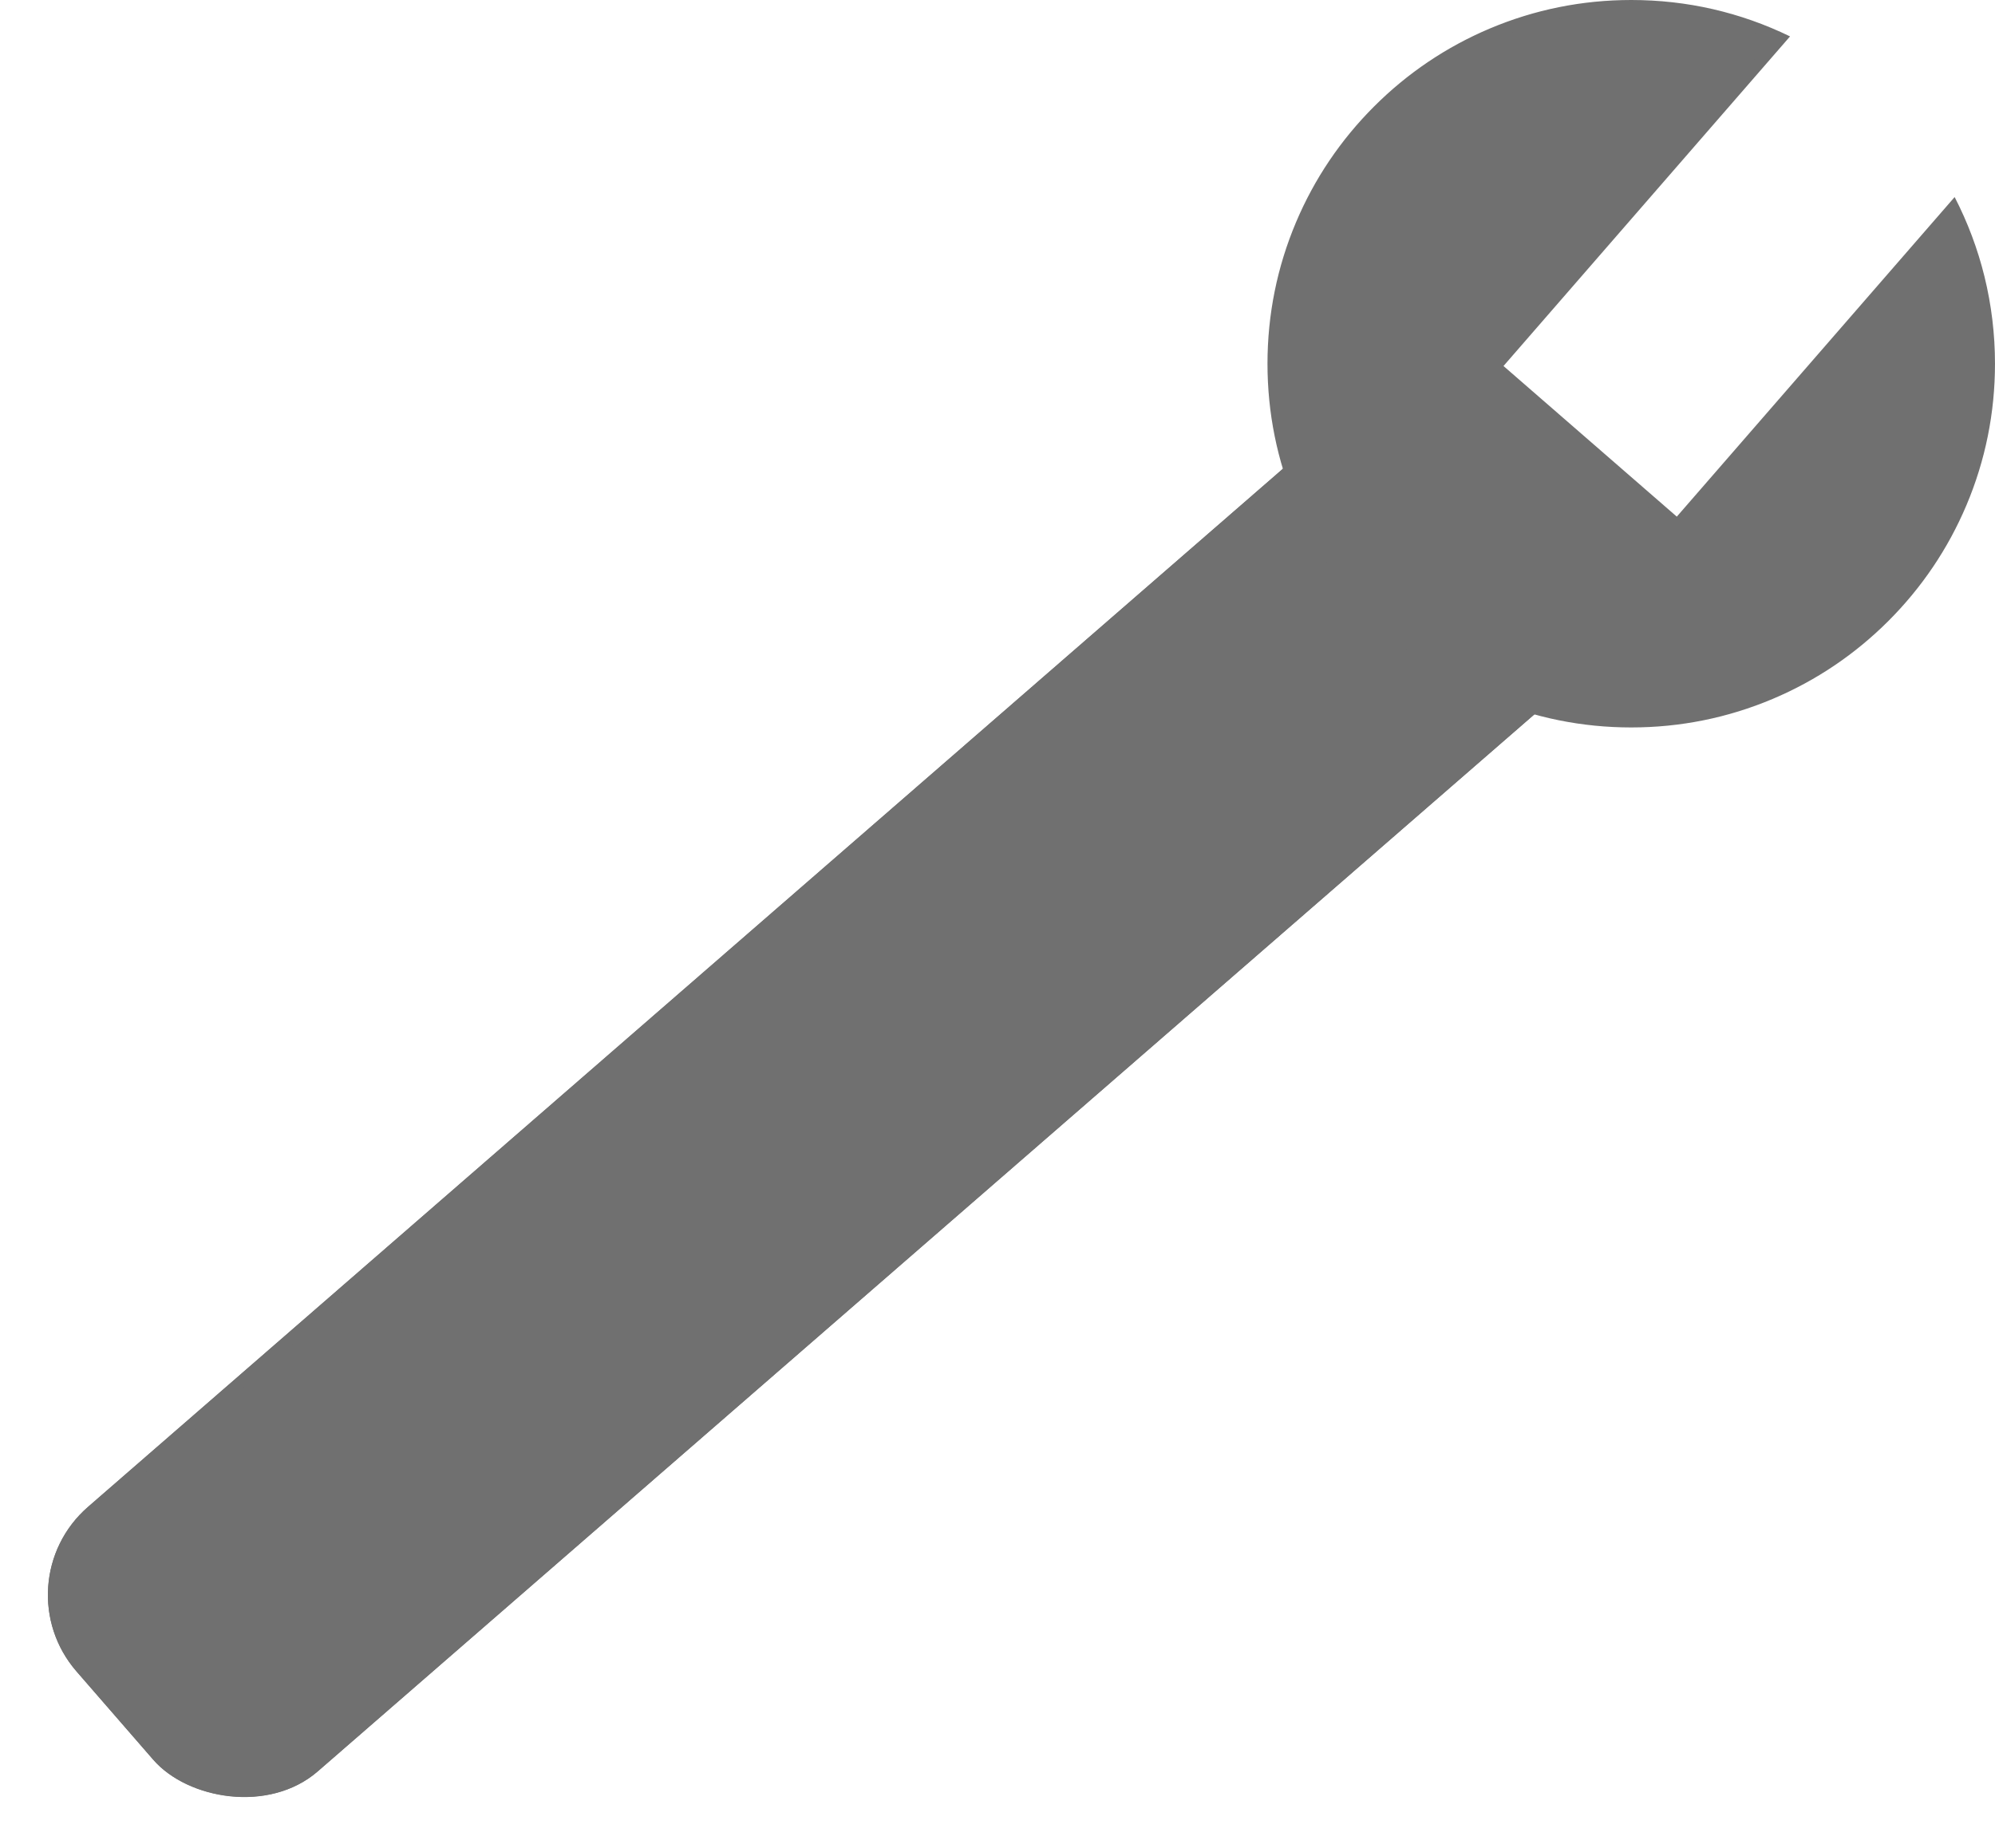 <svg xmlns="http://www.w3.org/2000/svg" width="171.07" height="158.453" viewBox="0 0 171.07 158.453">
  <g id="グループ_87" data-name="グループ 87" transform="translate(-379.769 -835.322)">
    <g id="長方形_142" data-name="長方形 142" transform="matrix(0.755, -0.656, 0.656, 0.755, 379.769, 971.106)" fill="#707070" stroke="#707070" stroke-width="1">
      <rect width="159.425" height="30.037" rx="10" stroke="none"/>
      <rect x="0.5" y="0.5" width="158.425" height="29.037" rx="9.5" fill="none"/>
    </g>
    <g id="前面オブジェクトで型抜き_1" data-name="前面オブジェクトで型抜き 1" transform="translate(1171.455 1287.322)" fill="#707070">
      <path d="M -651.808 -390.116 C -655.952 -390.116 -659.971 -390.928 -663.755 -392.528 C -667.409 -394.074 -670.692 -396.287 -673.511 -399.106 C -676.329 -401.925 -678.542 -405.207 -680.088 -408.862 C -681.689 -412.646 -682.5 -416.665 -682.5 -420.809 C -682.5 -424.952 -681.689 -428.971 -680.088 -432.755 C -678.542 -436.409 -676.329 -439.692 -673.511 -442.51 C -670.692 -445.329 -667.409 -447.542 -663.755 -449.088 C -659.971 -450.688 -655.951 -451.5 -651.808 -451.5 C -647.33 -451.5 -643.025 -450.561 -639 -448.708 L -663.139 -420.94 L -663.467 -420.563 L -663.09 -420.235 L -648.229 -407.317 L -647.852 -406.989 L -647.524 -407.367 L -624.189 -434.21 C -623.25 -432.277 -622.515 -430.246 -622.003 -428.162 C -621.415 -425.77 -621.117 -423.296 -621.117 -420.809 C -621.117 -416.665 -621.928 -412.645 -623.528 -408.862 C -625.074 -405.207 -627.287 -401.925 -630.106 -399.106 C -632.924 -396.287 -636.207 -394.074 -639.861 -392.528 C -643.645 -390.928 -647.664 -390.116 -651.808 -390.116 Z" stroke="none"/>
      <path d="M -651.808 -390.616 C -647.732 -390.616 -643.778 -391.414 -640.056 -392.989 C -636.461 -394.509 -633.232 -396.686 -630.459 -399.459 C -627.686 -402.233 -625.509 -405.461 -623.989 -409.057 C -622.415 -412.778 -621.617 -416.732 -621.617 -420.809 C -621.617 -423.256 -621.91 -425.69 -622.488 -428.042 C -622.932 -429.846 -623.545 -431.61 -624.315 -433.303 L -647.802 -406.284 L -664.173 -420.514 L -639.82 -448.527 C -643.602 -450.169 -647.628 -451 -651.808 -451 C -655.884 -451 -659.838 -450.202 -663.56 -448.628 C -667.155 -447.107 -670.384 -444.93 -673.157 -442.157 C -675.93 -439.384 -678.107 -436.155 -679.628 -432.56 C -681.202 -428.838 -682 -424.885 -682 -420.809 C -682 -416.732 -681.202 -412.778 -679.628 -409.057 C -678.107 -405.461 -675.93 -402.232 -673.157 -399.459 C -670.384 -396.686 -667.155 -394.509 -663.56 -392.989 C -659.838 -391.414 -655.884 -390.616 -651.808 -390.616 M -651.808 -389.616 C -656.019 -389.616 -660.104 -390.441 -663.949 -392.068 C -667.664 -393.639 -670.999 -395.888 -673.864 -398.752 C -676.729 -401.617 -678.978 -404.953 -680.549 -408.667 C -682.175 -412.513 -683 -416.598 -683 -420.809 C -683 -425.019 -682.175 -429.104 -680.549 -432.949 C -678.978 -436.664 -676.729 -439.999 -673.864 -442.864 C -671 -445.728 -667.664 -447.978 -663.949 -449.549 C -660.104 -451.175 -656.019 -452 -651.808 -452 C -647.033 -452 -642.452 -450.949 -638.19 -448.878 L -662.762 -420.612 L -647.901 -407.695 L -624.077 -435.102 C -622.958 -432.935 -622.097 -430.641 -621.517 -428.281 C -620.92 -425.85 -620.617 -423.336 -620.617 -420.809 C -620.617 -416.598 -621.441 -412.513 -623.068 -408.667 C -624.639 -404.953 -626.888 -401.617 -629.752 -398.752 C -632.617 -395.888 -635.952 -393.639 -639.667 -392.068 C -643.512 -390.441 -647.597 -389.616 -651.808 -389.616 Z" stroke="none" fill="#707070"/>
    </g>
  </g>
</svg>
